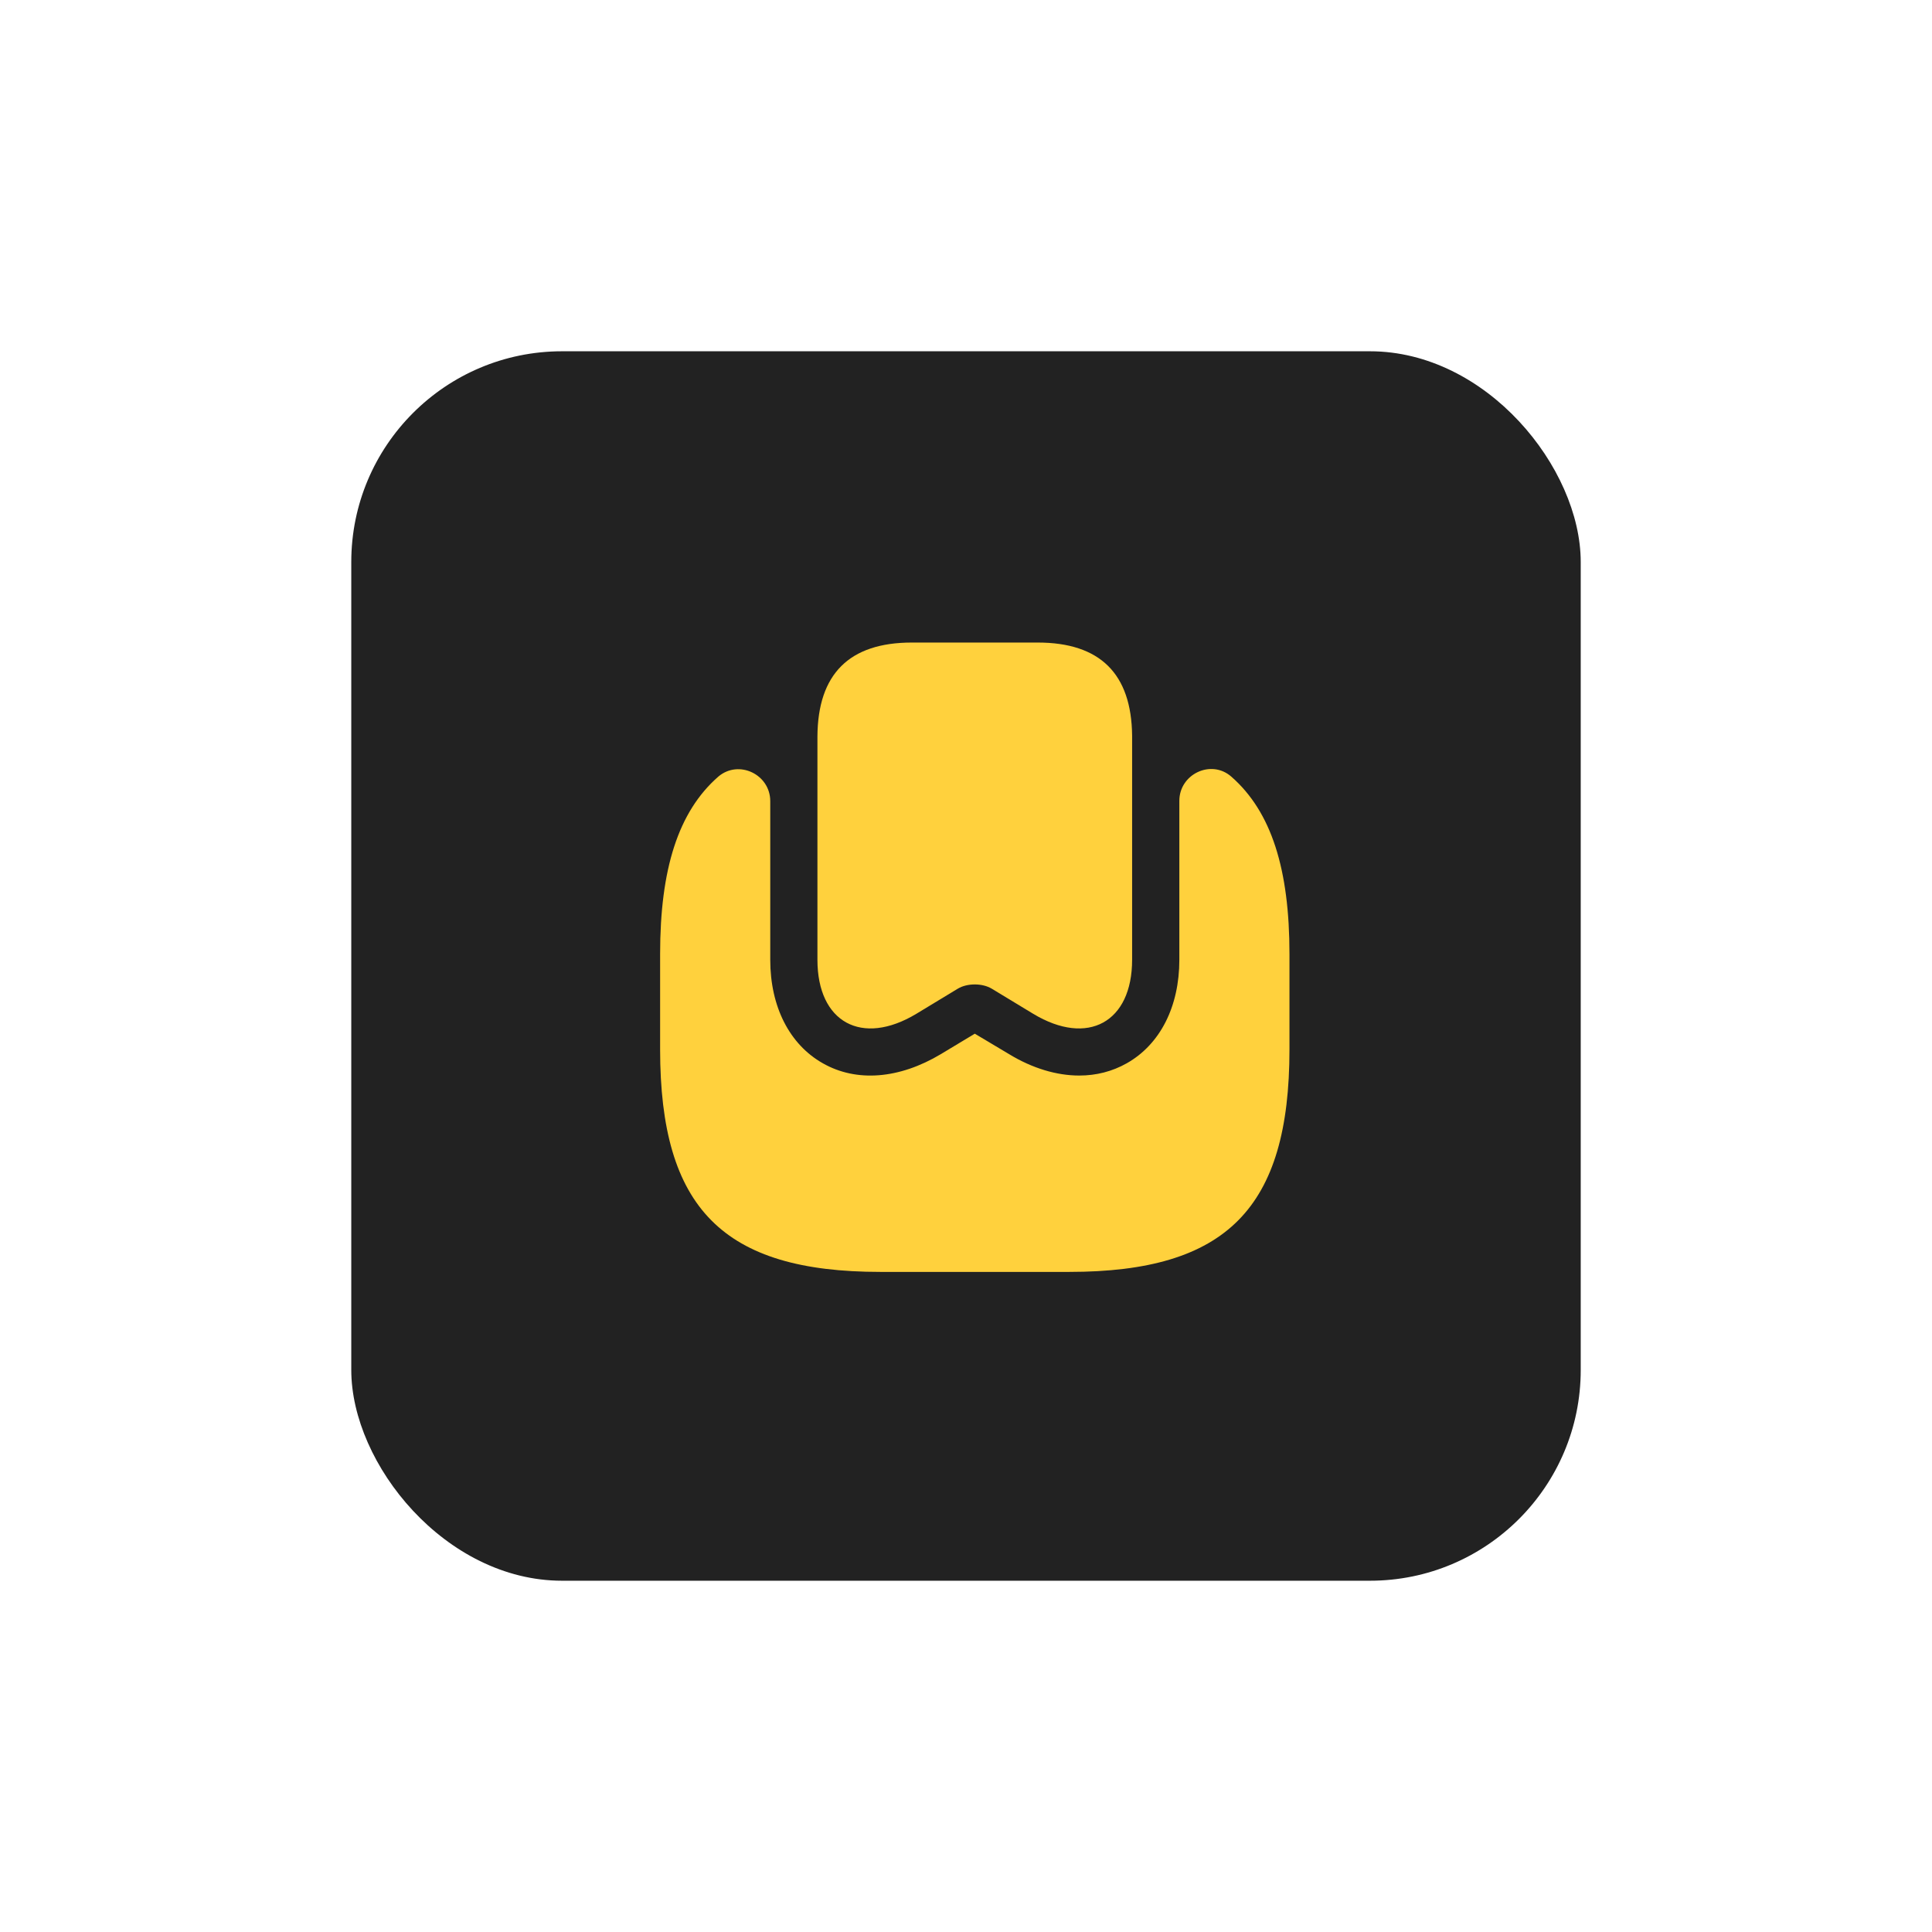 <?xml version="1.0" encoding="UTF-8"?> <svg xmlns="http://www.w3.org/2000/svg" width="110" height="110" viewBox="0 0 110 110" fill="none"><g filter="url(#filter0_d_92_2043)"><rect x="20" y="10" width="70" height="70" rx="12" fill="#222222"></rect><path d="M64.458 31.887V44.644C64.458 48.209 61.931 49.589 58.832 47.725L56.467 46.292C55.929 45.969 55.069 45.969 54.532 46.292L52.167 47.725C49.067 49.589 46.541 48.209 46.541 44.644V31.941C46.559 28.375 48.351 26.584 51.916 26.584H59.083C62.63 26.584 64.422 28.357 64.458 31.887Z" fill="#FFD13D"></path><path d="M73.417 44.321V49.75C73.417 58.798 69.834 62.417 60.876 62.417H50.126C41.167 62.417 37.584 58.798 37.584 49.75V44.321C37.584 39.501 38.605 36.223 40.899 34.216C42.063 33.231 43.855 34.091 43.855 35.614V44.644C43.855 47.313 44.948 49.463 46.847 50.538C48.764 51.631 51.201 51.434 53.566 50.019L55.501 48.854L57.454 50.019C58.779 50.825 60.159 51.237 61.449 51.237C62.416 51.237 63.33 51.004 64.154 50.538C66.054 49.463 67.147 47.313 67.147 44.644V35.596C67.147 34.073 68.956 33.213 70.103 34.216C72.396 36.223 73.417 39.501 73.417 44.321Z" fill="#FFD13D"></path></g><defs><filter id="filter0_d_92_2043" x="0" y="0" width="110" height="110" filterUnits="userSpaceOnUse" color-interpolation-filters="sRGB"><feFlood flood-opacity="0" result="BackgroundImageFix"></feFlood><feColorMatrix in="SourceAlpha" type="matrix" values="0 0 0 0 0 0 0 0 0 0 0 0 0 0 0 0 0 0 127 0" result="hardAlpha"></feColorMatrix><feOffset dy="10"></feOffset><feGaussianBlur stdDeviation="10"></feGaussianBlur><feComposite in2="hardAlpha" operator="out"></feComposite><feColorMatrix type="matrix" values="0 0 0 0 0 0 0 0 0 0 0 0 0 0 0 0 0 0 0.08 0"></feColorMatrix><feBlend mode="normal" in2="BackgroundImageFix" result="effect1_dropShadow_92_2043"></feBlend><feBlend mode="normal" in="SourceGraphic" in2="effect1_dropShadow_92_2043" result="shape"></feBlend></filter></defs></svg> 